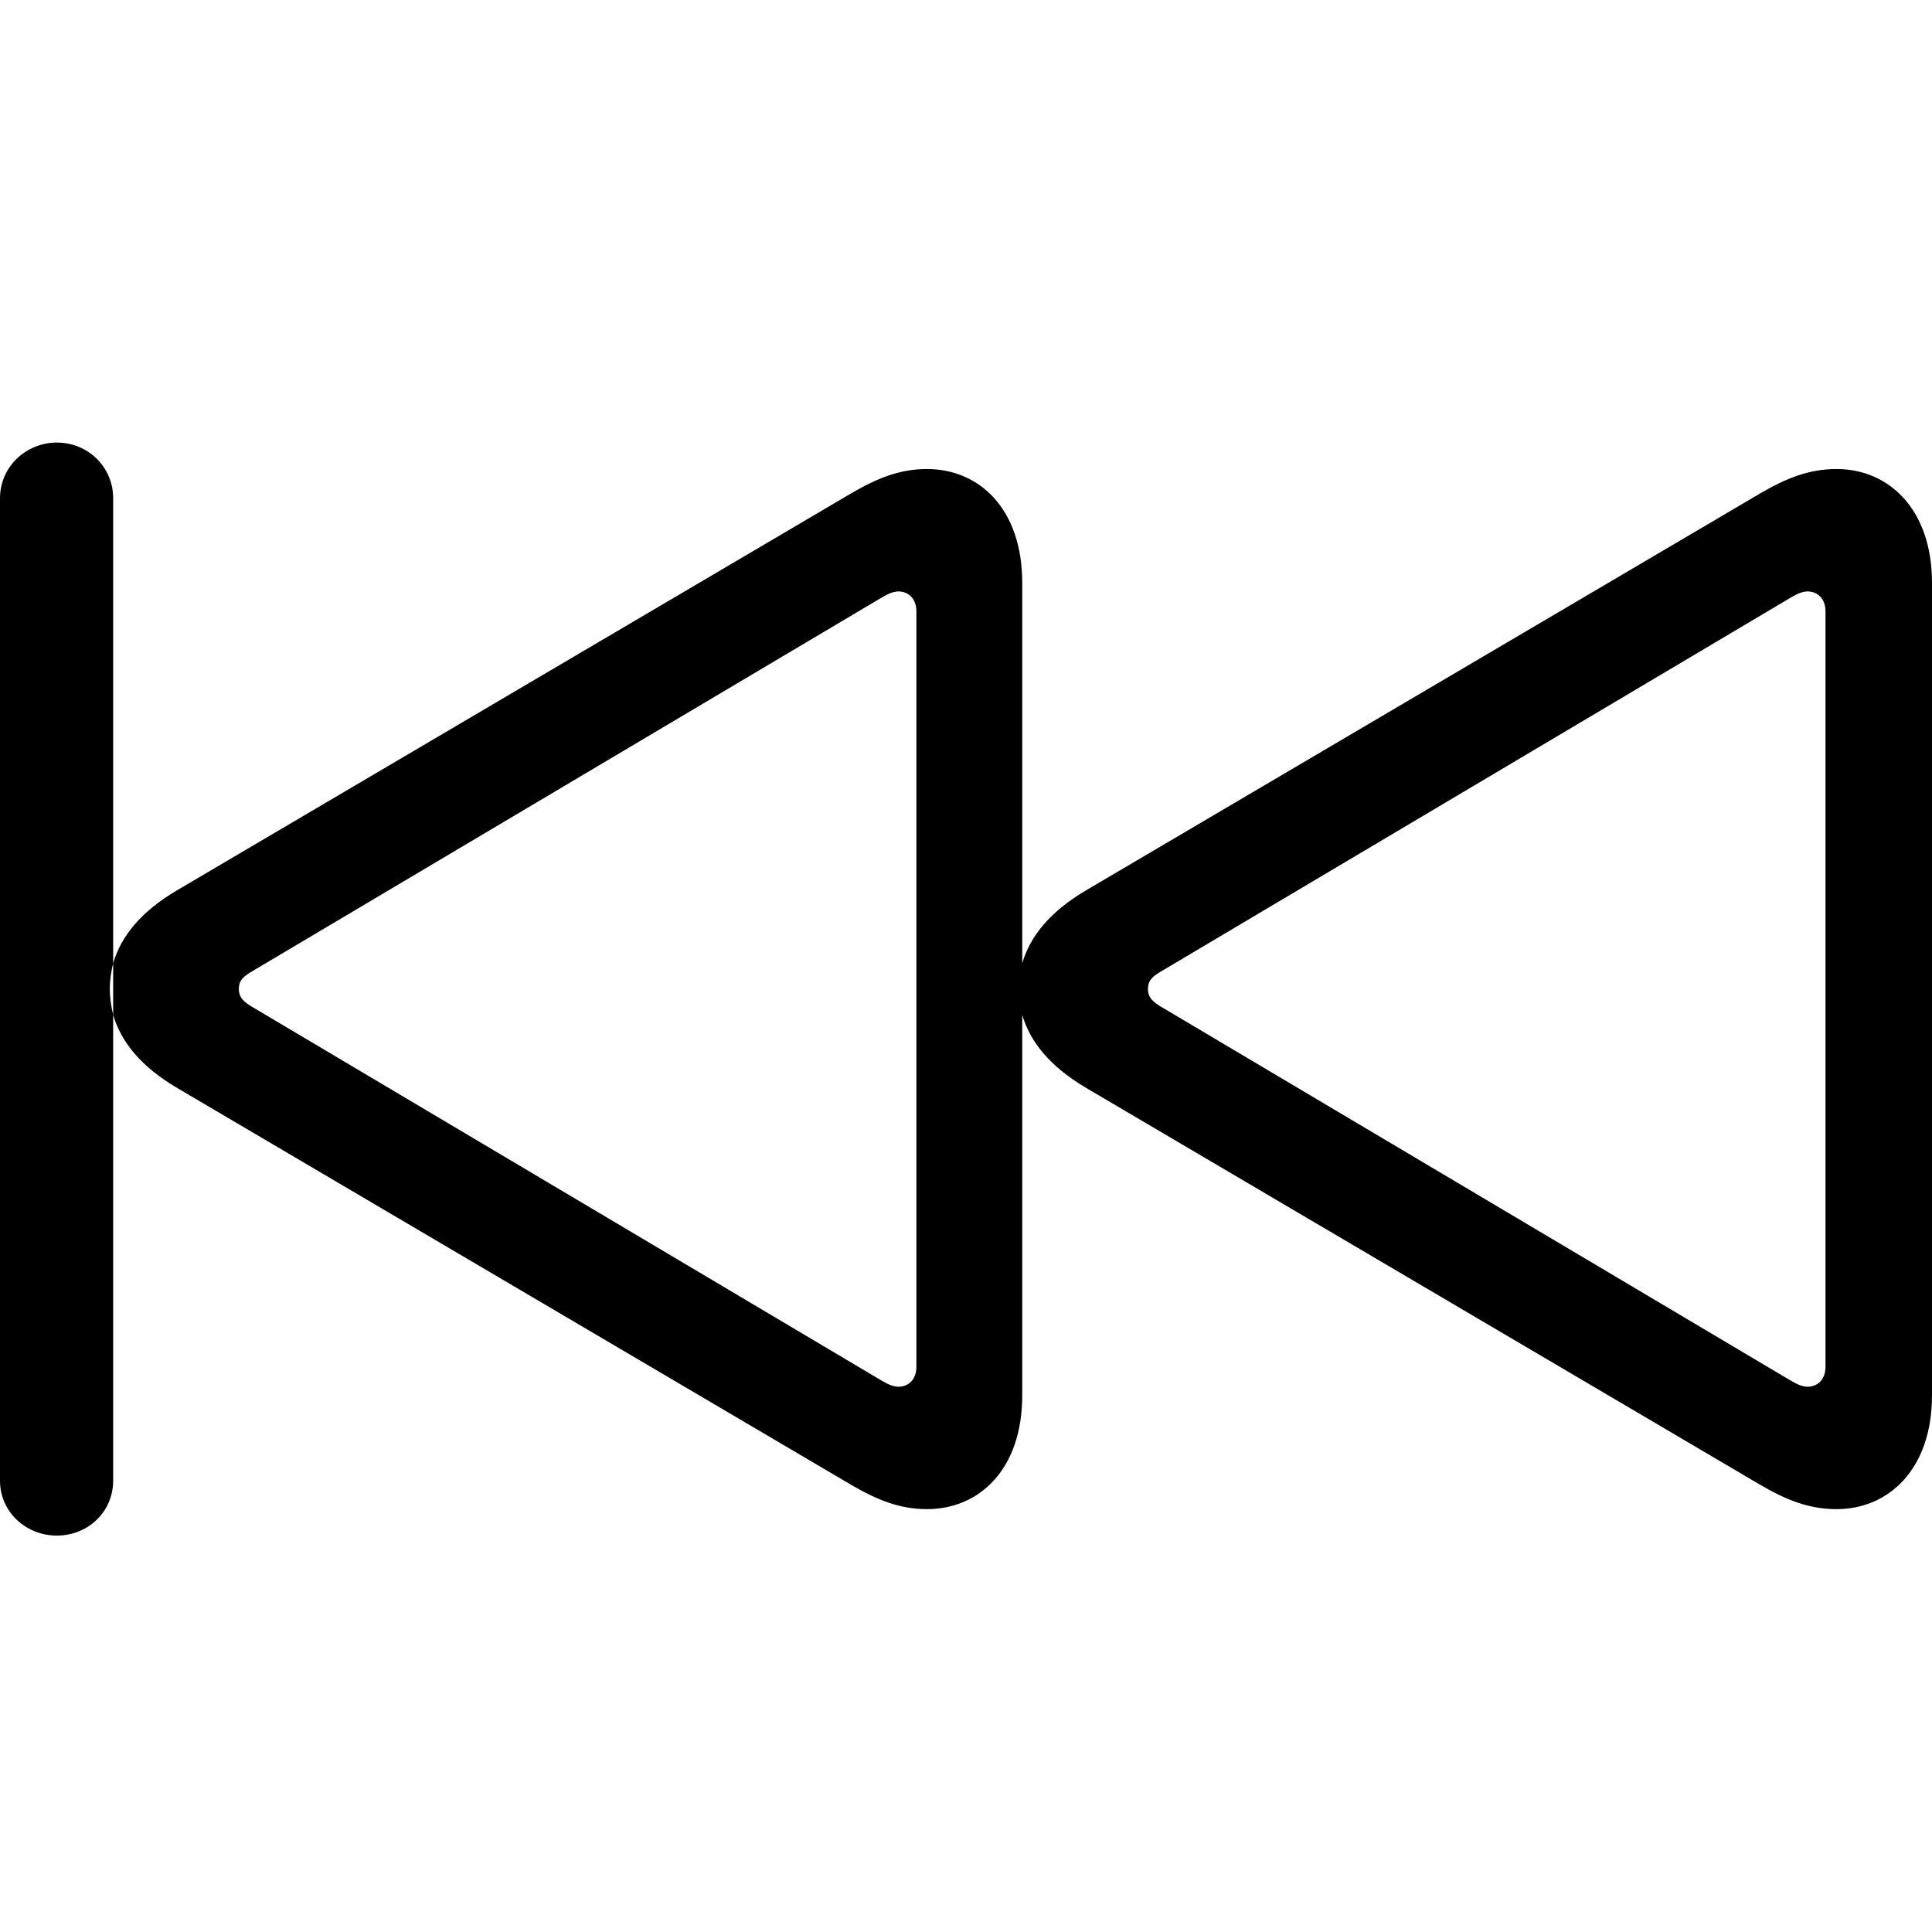 <?xml version="1.0" encoding="utf-8"?><!-- Uploaded to: SVG Repo, www.svgrepo.com, Generator: SVG Repo Mixer Tools -->
<svg fill="#000000" width="800px" height="800px" viewBox="0 0 56 56" xmlns="http://www.w3.org/2000/svg"><path d="M 1.649 44.51 C 2.551 44.51 3.28 43.82 3.28 42.919 L 3.28 29.417 C 3.222 29.168 3.183 28.919 3.183 28.669 C 3.183 28.401 3.222 28.151 3.28 27.921 L 3.28 14.439 C 3.28 13.538 2.551 12.828 1.649 12.828 C .748 12.828 0 13.538 0 14.439 L 0 42.919 C 0 43.82 .748 44.51 1.649 44.51 Z M 26.869 43.743 C 28.384 43.743 29.63 42.593 29.63 40.445 L 29.63 29.417 C 29.86 30.203 30.436 30.913 31.471 31.527 L 51.014 43.034 C 51.8 43.494 52.452 43.743 53.238 43.743 C 54.734 43.743 56 42.593 56 40.445 L 56 16.894 C 56 14.746 54.734 13.595 53.238 13.595 C 52.452 13.595 51.8 13.845 51.014 14.305 L 31.471 25.812 C 30.436 26.425 29.86 27.135 29.63 27.921 L 29.63 16.894 C 29.63 14.746 28.384 13.595 26.869 13.595 C 26.101 13.595 25.449 13.845 24.663 14.305 L 5.121 25.812 C 4.085 26.425 3.51 27.135 3.28 27.921 L 3.28 29.417 C 3.51 30.203 4.085 30.913 5.121 31.527 L 24.663 43.034 C 25.449 43.494 26.101 43.743 26.869 43.743 Z M 26.044 40.195 C 25.91 40.195 25.756 40.138 25.564 40.023 L 7.345 29.206 C 7.077 29.053 6.923 28.919 6.923 28.669 C 6.923 28.401 7.077 28.286 7.345 28.132 L 25.564 17.316 C 25.756 17.201 25.91 17.143 26.044 17.143 C 26.312 17.143 26.562 17.335 26.562 17.718 L 26.562 39.62 C 26.562 40.004 26.312 40.195 26.044 40.195 Z M 52.395 40.195 C 52.261 40.195 52.107 40.138 51.915 40.023 L 33.696 29.206 C 33.428 29.053 33.274 28.919 33.274 28.669 C 33.274 28.401 33.428 28.286 33.696 28.132 L 51.915 17.316 C 52.107 17.201 52.261 17.143 52.395 17.143 C 52.663 17.143 52.913 17.335 52.913 17.718 L 52.913 39.62 C 52.913 40.004 52.663 40.195 52.395 40.195 Z"/></svg>